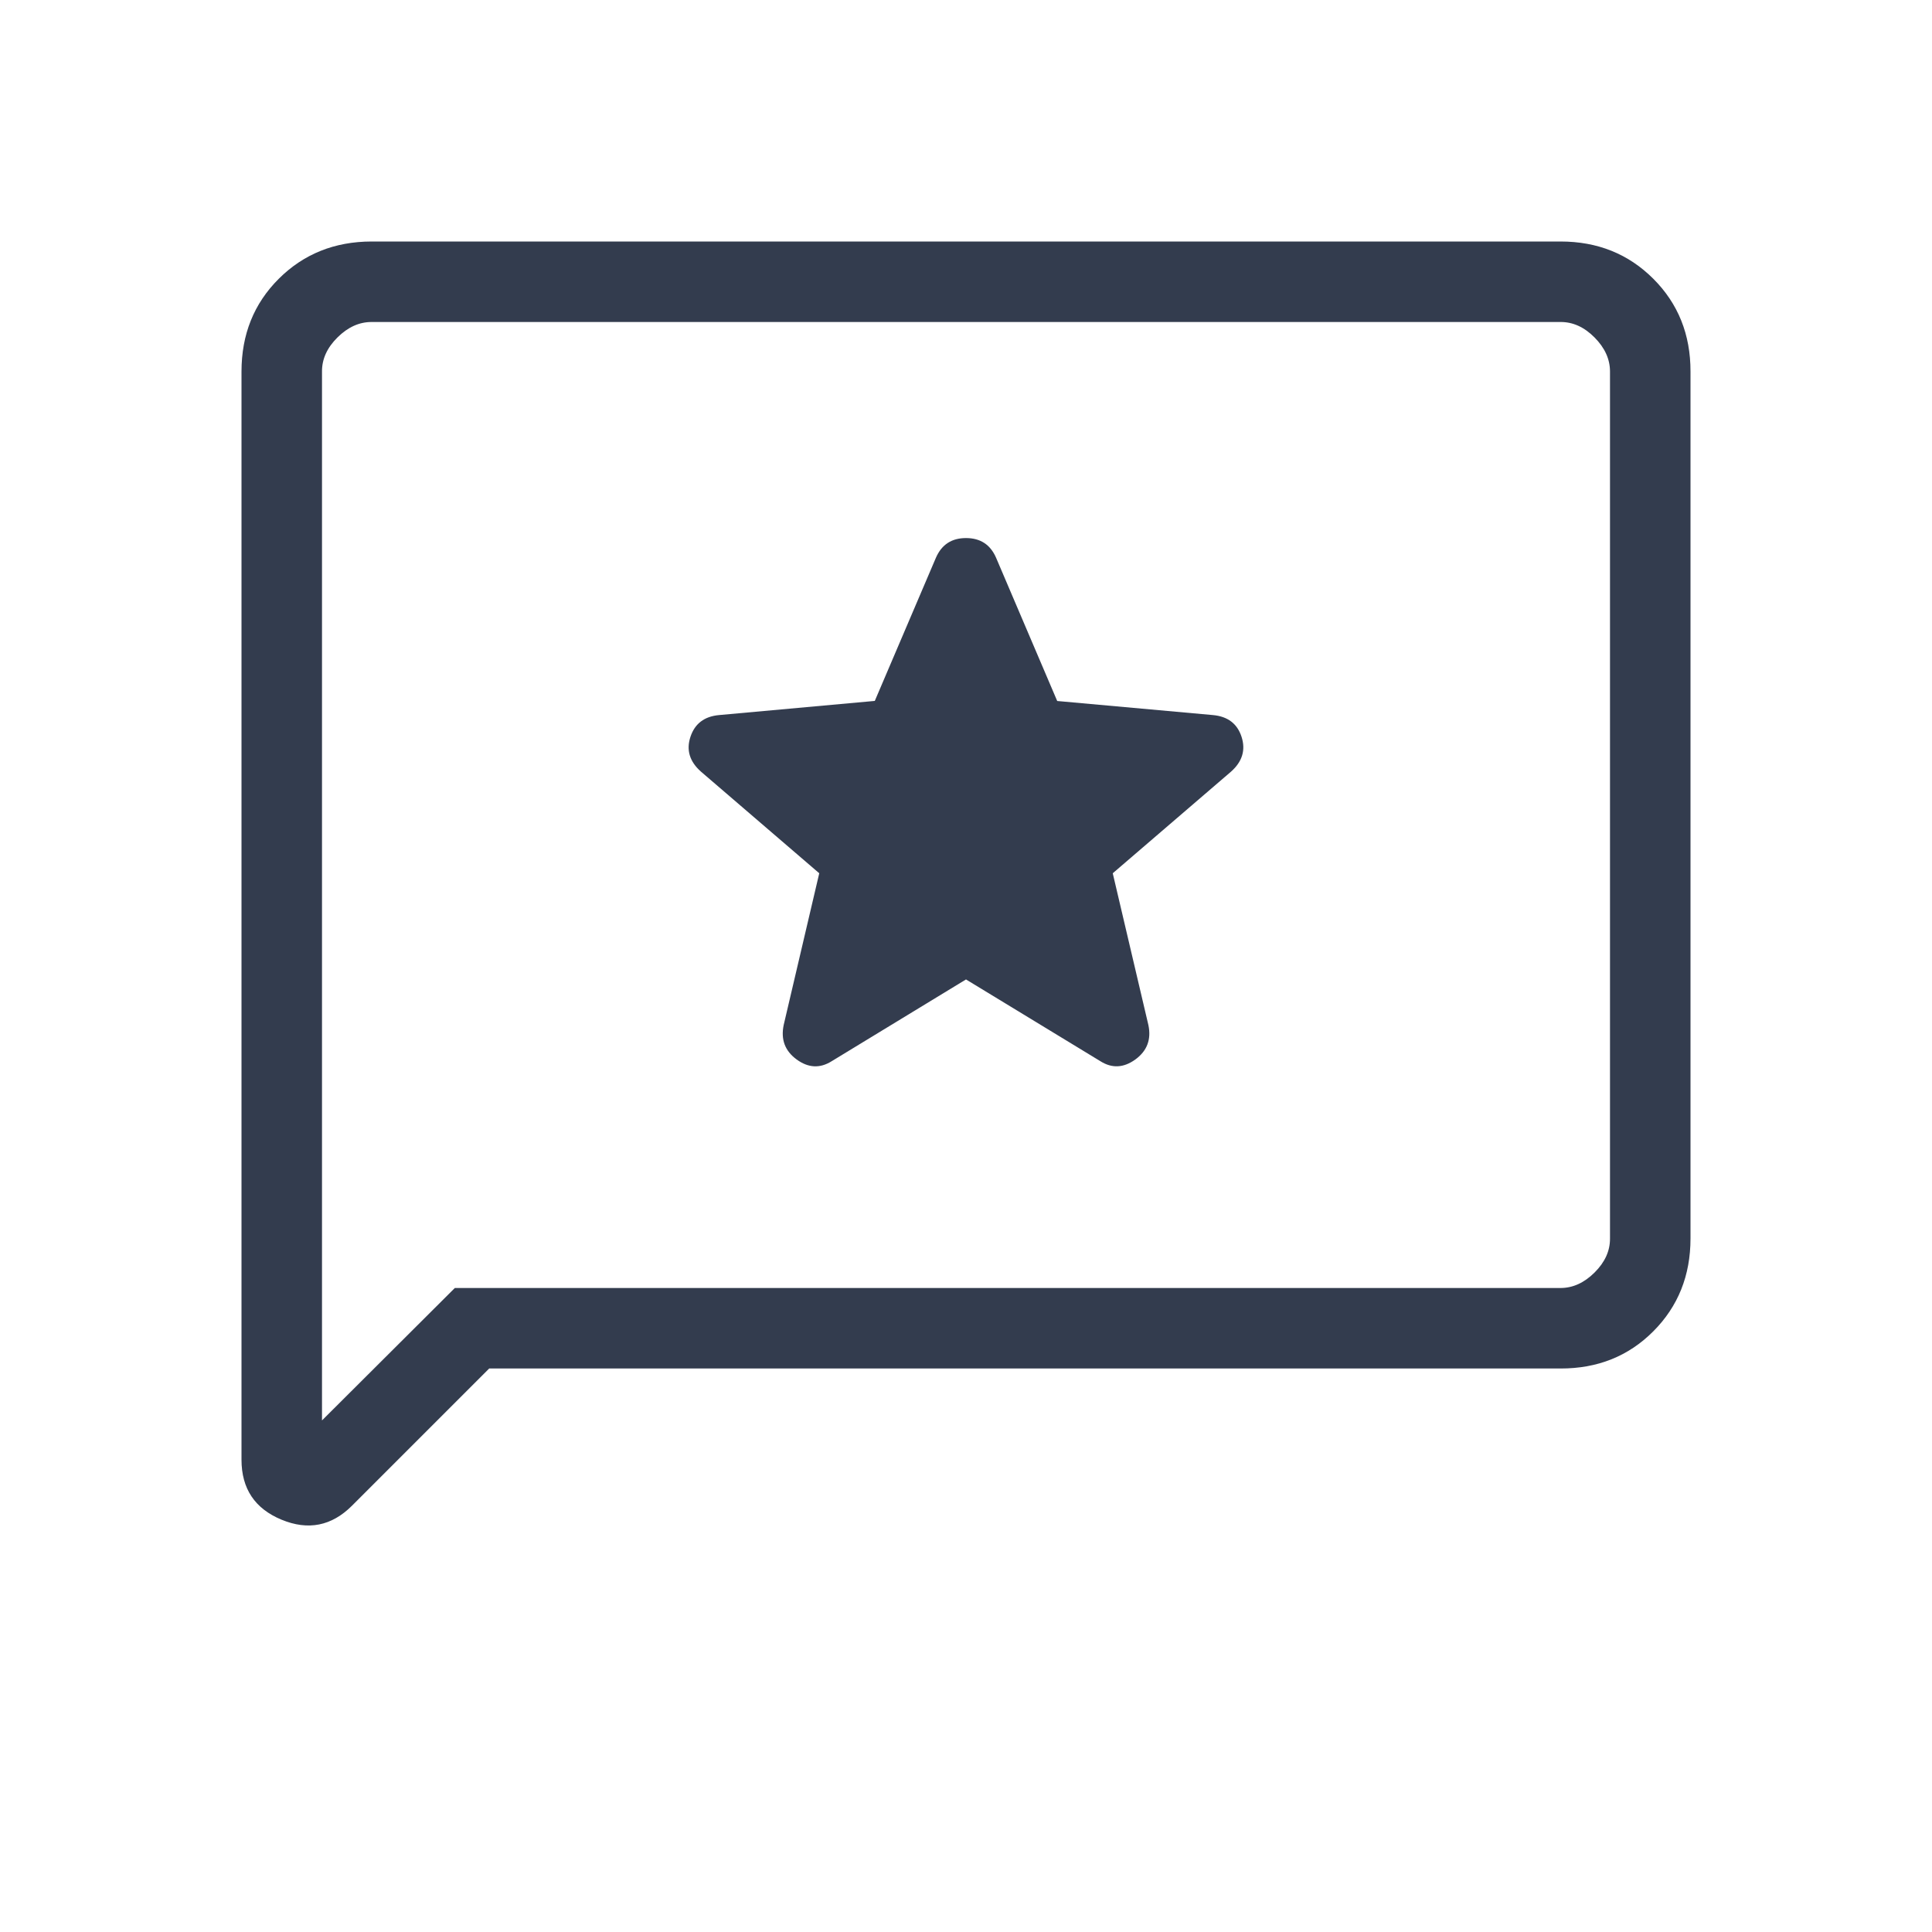 <svg xmlns="http://www.w3.org/2000/svg" width="24" height="24" viewBox="0 0 24 24" fill="none">
    <path d="M12 12.167L13.67 13.183C13.814 13.274 13.959 13.266 14.104 13.161C14.249 13.055 14.303 12.913 14.266 12.735L13.823 10.848L15.293 9.585C15.433 9.46 15.476 9.316 15.423 9.153C15.37 8.99 15.252 8.9 15.069 8.883L13.133 8.708L12.373 6.927C12.302 6.765 12.178 6.684 12 6.684C11.822 6.684 11.698 6.765 11.627 6.927L10.867 8.707L8.931 8.883C8.749 8.9 8.631 8.99 8.577 9.153C8.523 9.316 8.566 9.46 8.707 9.585L10.177 10.848L9.735 12.734C9.698 12.913 9.751 13.055 9.896 13.161C10.041 13.267 10.186 13.274 10.331 13.183L12 12.167ZM6.077 17L4.373 18.704C4.12 18.957 3.828 19.015 3.497 18.878C3.166 18.741 3 18.493 3 18.133V4.616C3 4.155 3.154 3.771 3.463 3.463C3.772 3.155 4.156 3.001 4.616 3H19.385C19.845 3 20.229 3.154 20.538 3.463C20.847 3.772 21.001 4.156 21 4.616V15.385C21 15.845 20.846 16.229 20.538 16.538C20.23 16.847 19.846 17.001 19.385 17H6.077ZM5.65 16H19.385C19.538 16 19.679 15.936 19.808 15.808C19.937 15.68 20.001 15.539 20 15.385V4.615C20 4.462 19.936 4.321 19.808 4.192C19.68 4.063 19.539 3.999 19.385 4H4.615C4.462 4 4.321 4.064 4.192 4.192C4.063 4.32 3.999 4.461 4 4.615V17.645L5.65 16Z" fill="#333C4E"/>
</svg>
